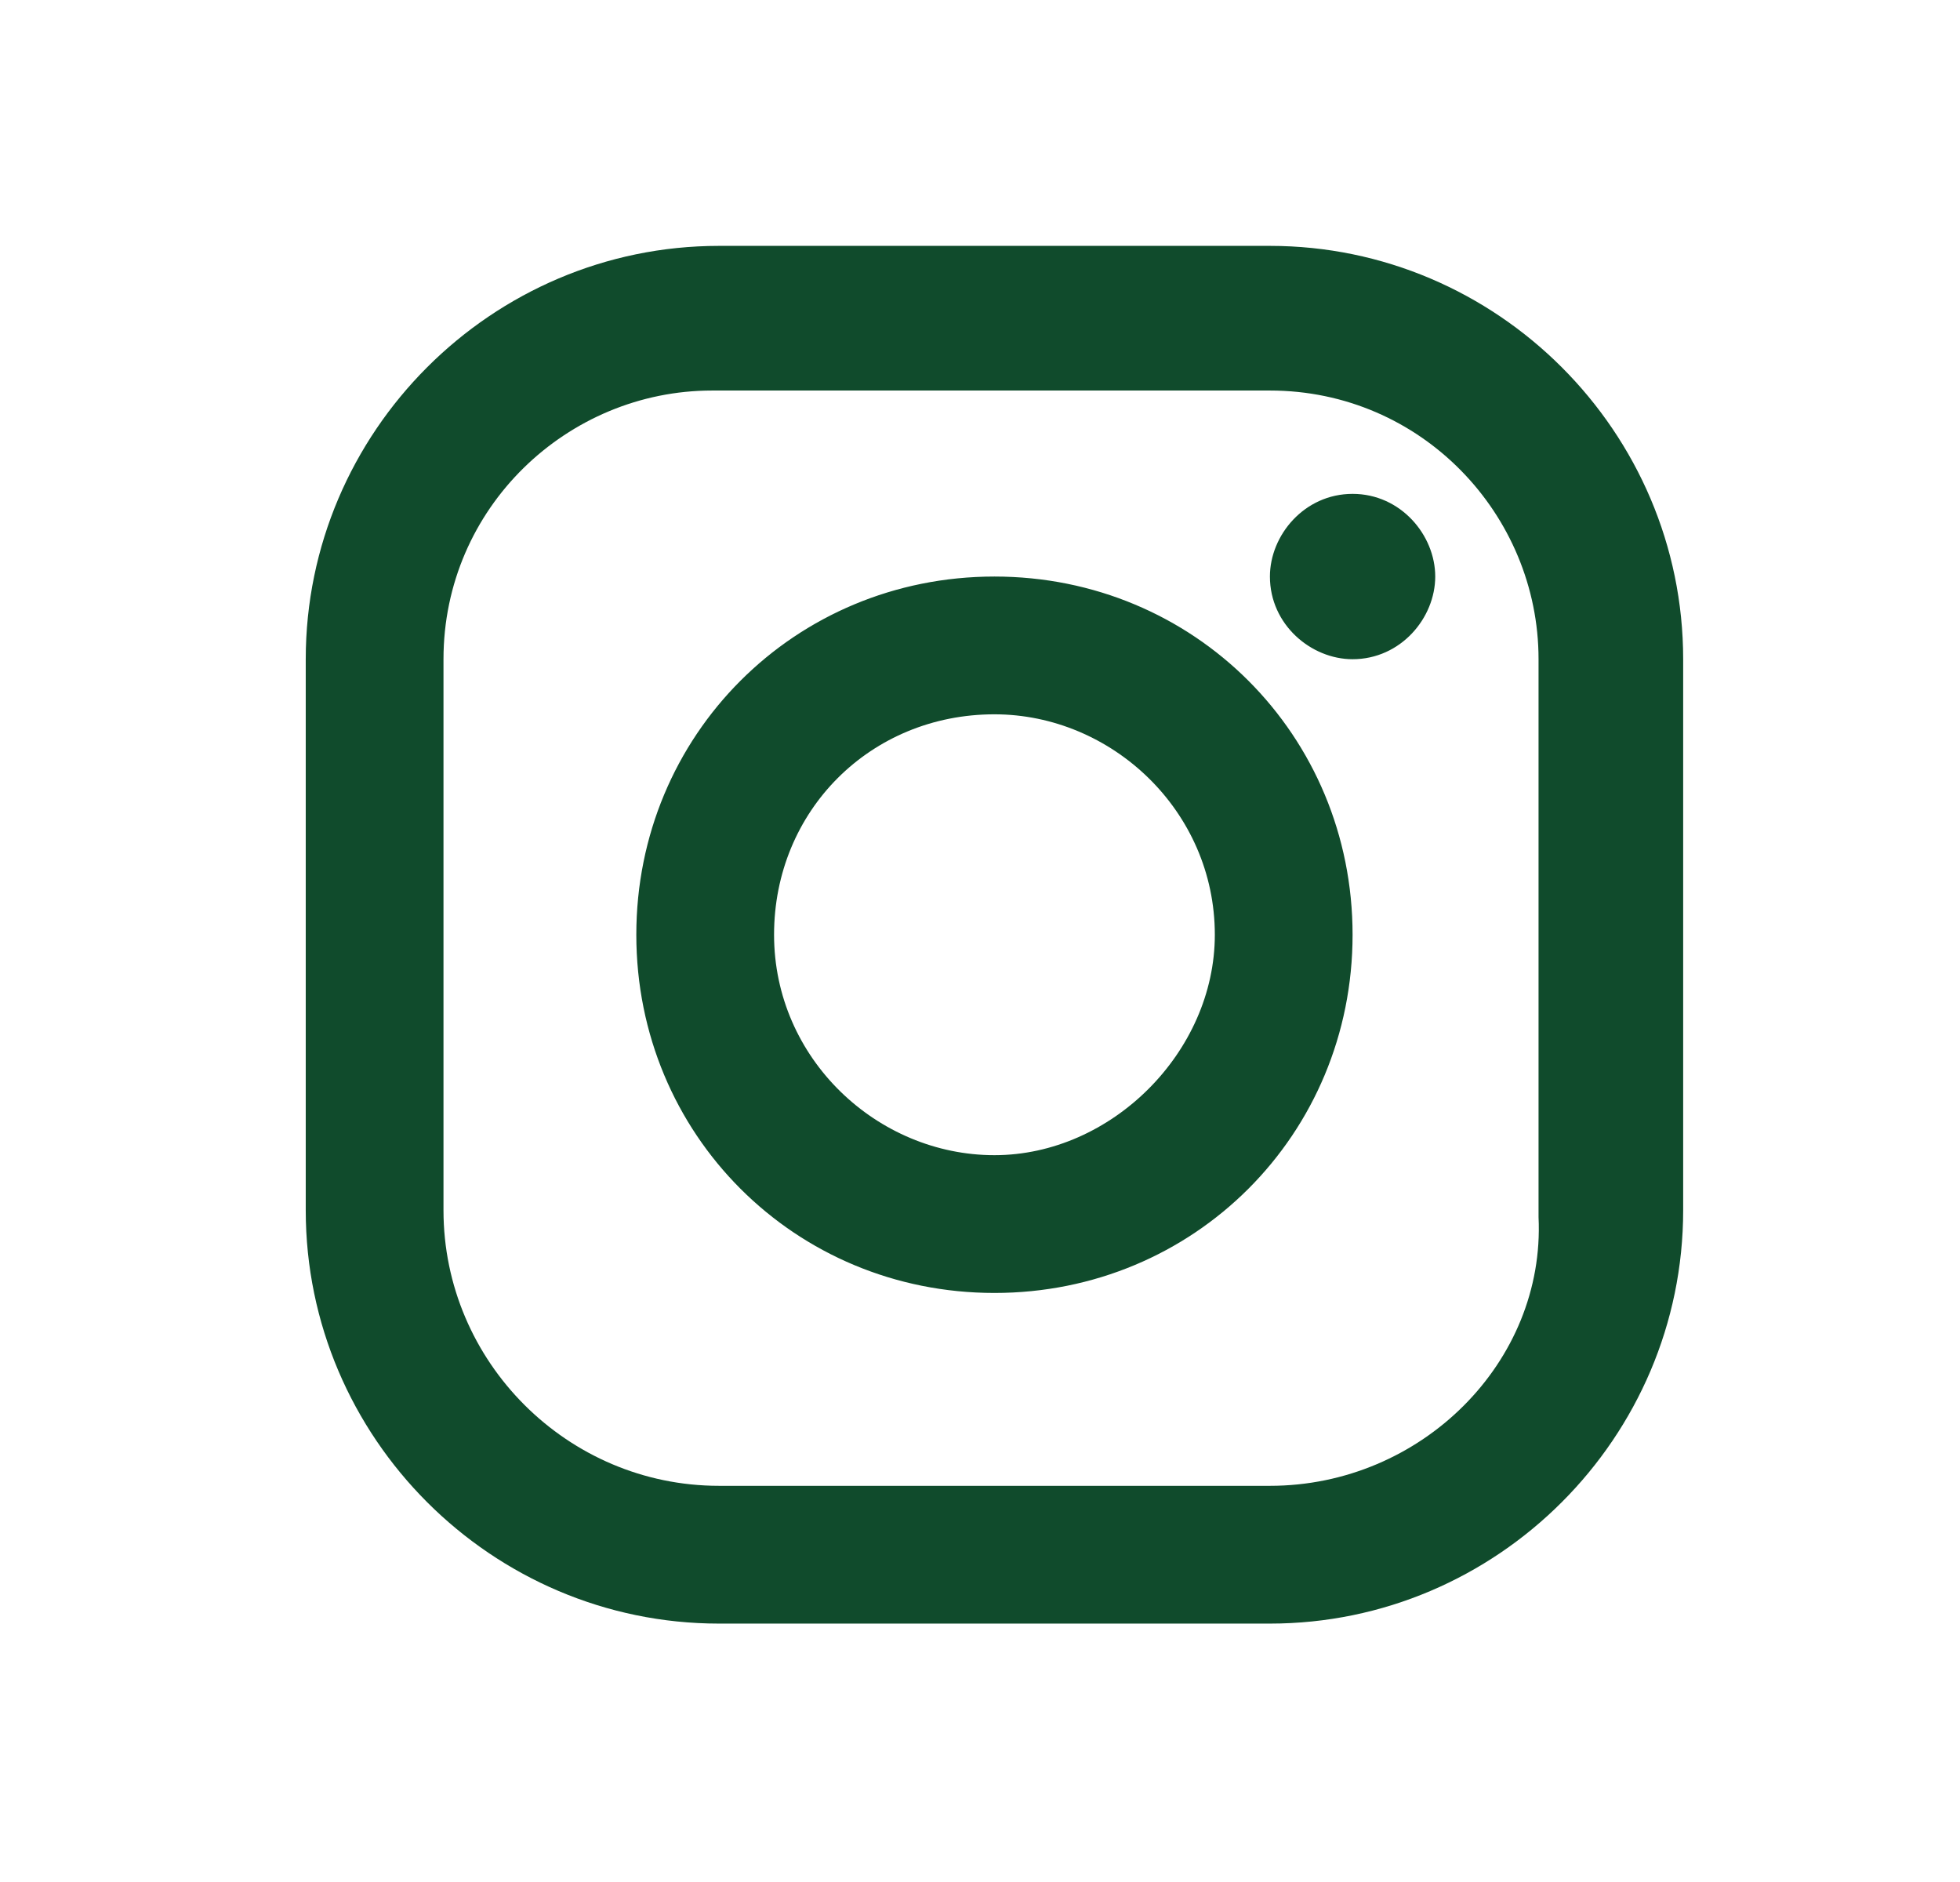<?xml version="1.0" encoding="UTF-8" standalone="no"?>
<!-- Generator: Adobe Illustrator 25.1.0, SVG Export Plug-In . SVG Version: 6.00 Build 0)  -->

<svg
   version="1.1"
   id="Livello_1"
   x="0px"
   y="0px"
   viewBox="0 0 100 96"
   style="enable-background:new 0 0 100 96;"
   xml:space="preserve"
   sodipodi:docname="icone-social-instagram.svg"
   inkscape:version="1.2-rc (6364d40632, 2022-05-08)"
   xmlns:inkscape="http://www.inkscape.org/namespaces/inkscape"
   xmlns:sodipodi="http://sodipodi.sourceforge.net/DTD/sodipodi-0.dtd"
   xmlns="http://www.w3.org/2000/svg"
   xmlns:svg="http://www.w3.org/2000/svg"><defs
   id="defs11520" /><sodipodi:namedview
   id="namedview11518"
   pagecolor="#ffffff"
   bordercolor="#000000"
   borderopacity="0.25"
   inkscape:showpageshadow="2"
   inkscape:pageopacity="0.0"
   inkscape:pagecheckerboard="0"
   inkscape:deskcolor="#d1d1d1"
   showgrid="false"
   inkscape:zoom="6.1061617"
   inkscape:cx="35.701642"
   inkscape:cy="57.810457"
   inkscape:window-width="1920"
   inkscape:window-height="1009"
   inkscape:window-x="1912"
   inkscape:window-y="-8"
   inkscape:window-maximized="1"
   inkscape:current-layer="Livello_1" />
<style
   type="text/css"
   id="style11501">
	.st0{fill:#E50673;}
	.st1{fill-rule:evenodd;clip-rule:evenodd;}
</style>



<path
   d="M 64.792,12.542 H 36.682 c -11.596,0 -21.083,9.487 -21.083,21.083 V 61.736 c 0,11.596 9.487,21.083 21.083,21.083 h 28.111 c 11.596,0 21.083,-9.487 21.083,-21.083 V 33.625 c 0,-11.596 -9.487,-21.083 -21.083,-21.083 z m 0,63.249 H 36.682 c -7.73,0 -14.055,-6.325 -14.055,-14.055 V 33.625 c 0,-7.73 6.325,-13.704 13.704,-13.704 h 28.462 c 7.73,0 13.704,6.325 13.704,13.704 v 28.462 c 0.351,7.379 -5.974,13.704 -13.704,13.704 z m 4.217,-50.599 c -2.46,0 -4.217,2.108 -4.217,4.217 0,2.46 2.108,4.217 4.217,4.217 2.46,0 4.217,-2.108 4.217,-4.217 0,-2.108 -1.757,-4.217 -4.217,-4.217 z m -18.272,4.217 c -10.19,0 -18.272,8.082 -18.272,18.272 0,10.19 8.082,18.272 18.272,18.272 10.19,0 18.272,-8.082 18.272,-18.272 0,-10.19 -8.082,-18.272 -18.272,-18.272 z m 0,29.516 c -5.974,0 -11.244,-4.919 -11.244,-11.244 0,-6.325 4.919,-11.244 11.244,-11.244 5.974,0 11.244,4.919 11.244,11.244 0,5.974 -5.271,11.244 -11.244,11.244 z"
   id="path11515"
   style="stroke-width:3.514;fill:#104b2c;fill-opacity:1" />
</svg>

